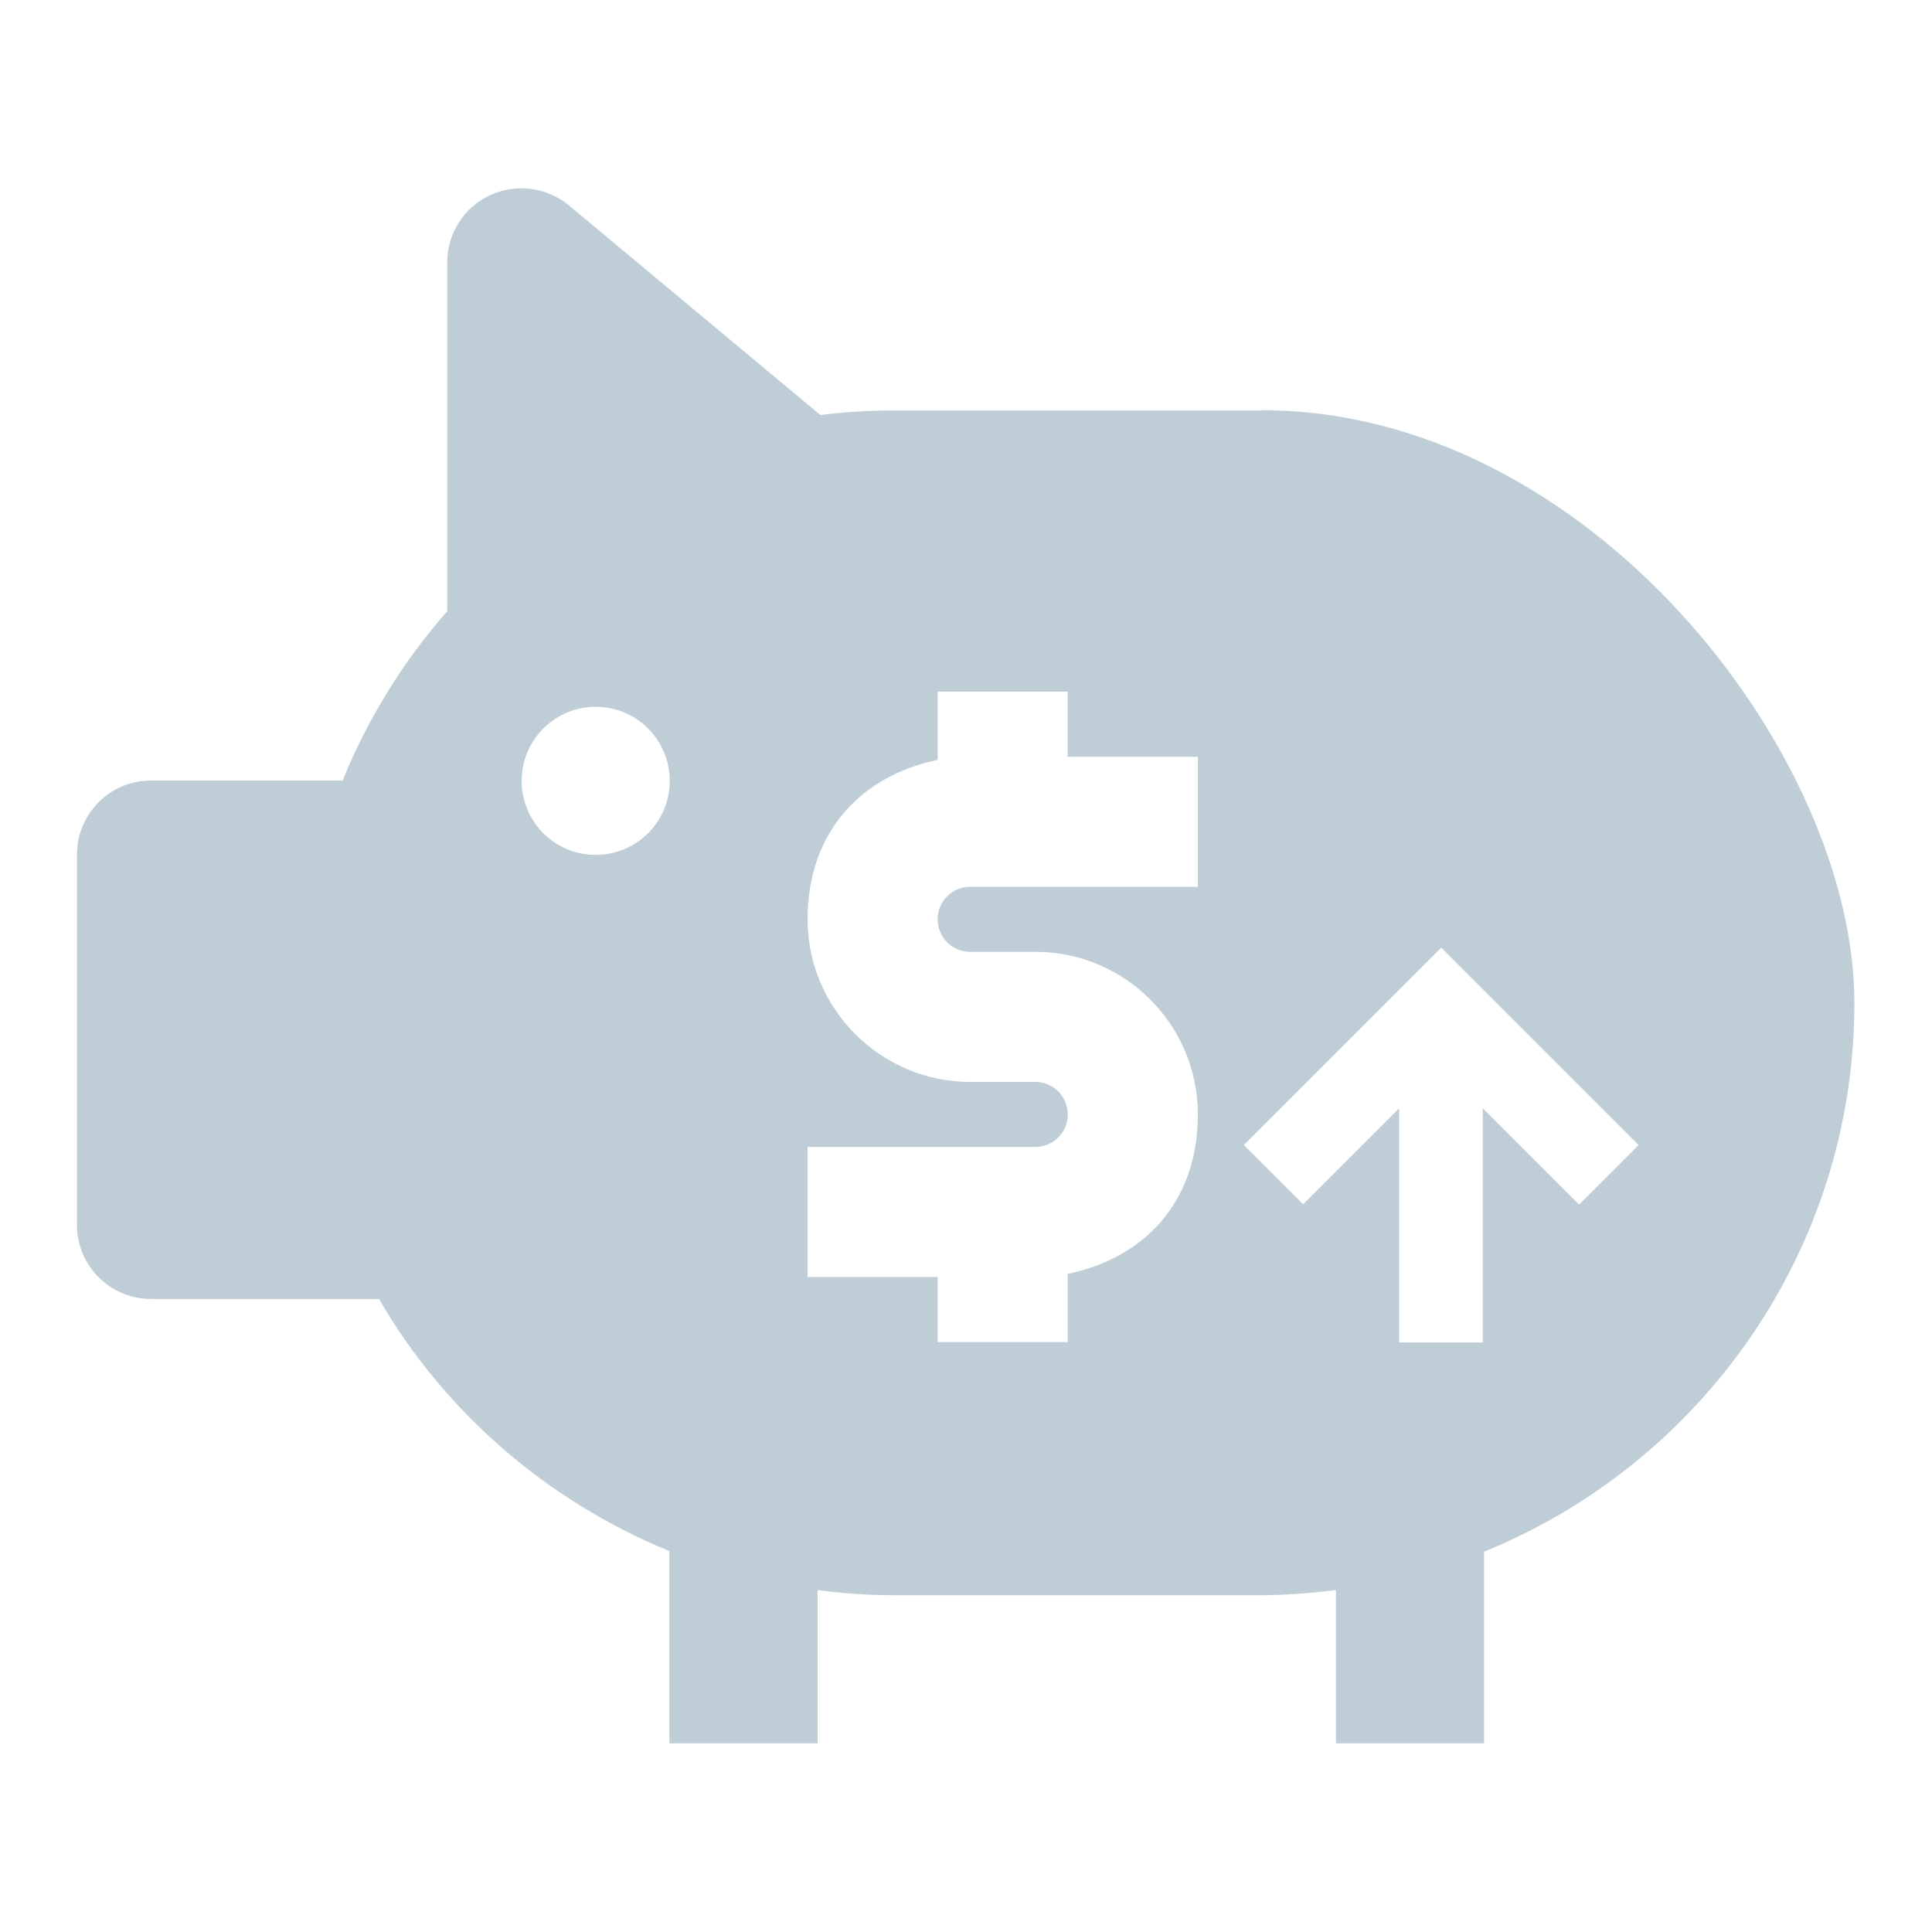 <svg xmlns="http://www.w3.org/2000/svg" id="Layer_1" data-name="Layer 1" viewBox="0 0 600 600"><defs><style>      .cls-1 {        fill: #bfcdd6;        stroke-width: 0px;      }    </style></defs><path class="cls-1" d="M392,127.5h-115c-7.3,0-14.6.4-22.2,1.4l-78.1-65.1c-6.9-5.7-16.4-6.9-24.5-3.2-8.1,3.8-13.3,11.9-13.3,20.8v108.4c-13.7,15.6-24.7,33.4-32.5,52.6h-59.5c-12.7,0-23,10.3-23,23v115c0,12.7,10.3,23,23,23h70.8c20.7,35.7,52.8,63,90.2,78.3v59.7h46v-47.6c7.6,1,15.3,1.6,23,1.6h115c7.8,0,15.5-.7,23-1.6v47.6h46v-59.5c67.3-27.4,115-93.4,115-170.5s-82.5-184-184-184ZM185,265.5c-12.7,0-23-10.3-23-23s10.3-23,23-23,23,10.3,23,23-10.3,23-23,23ZM372,275.4h-70.7c-5.6,0-10.1,4.5-10.1,10.1s4.5,10.1,10.1,10.1h20.2c27.9,0,50.5,22.6,50.5,50.5s-17.4,44.8-40.4,49.5v21.2h-40.4v-20.2h-40.4v-40.4h70.7c5.6,0,10.1-4.5,10.1-10.1s-4.5-10.1-10.1-10.1h-20.2c-27.8,0-50.5-22.7-50.5-50.5s17.4-44.8,40.4-49.5v-21.2h40.4v20.2h40.4v40.4ZM490.3,374l-29.8-29.8v72.7h-26v-72.7l-29.8,29.8-18.4-18.4,61.3-61.3,61.3,61.3-18.4,18.4Z"></path></svg>